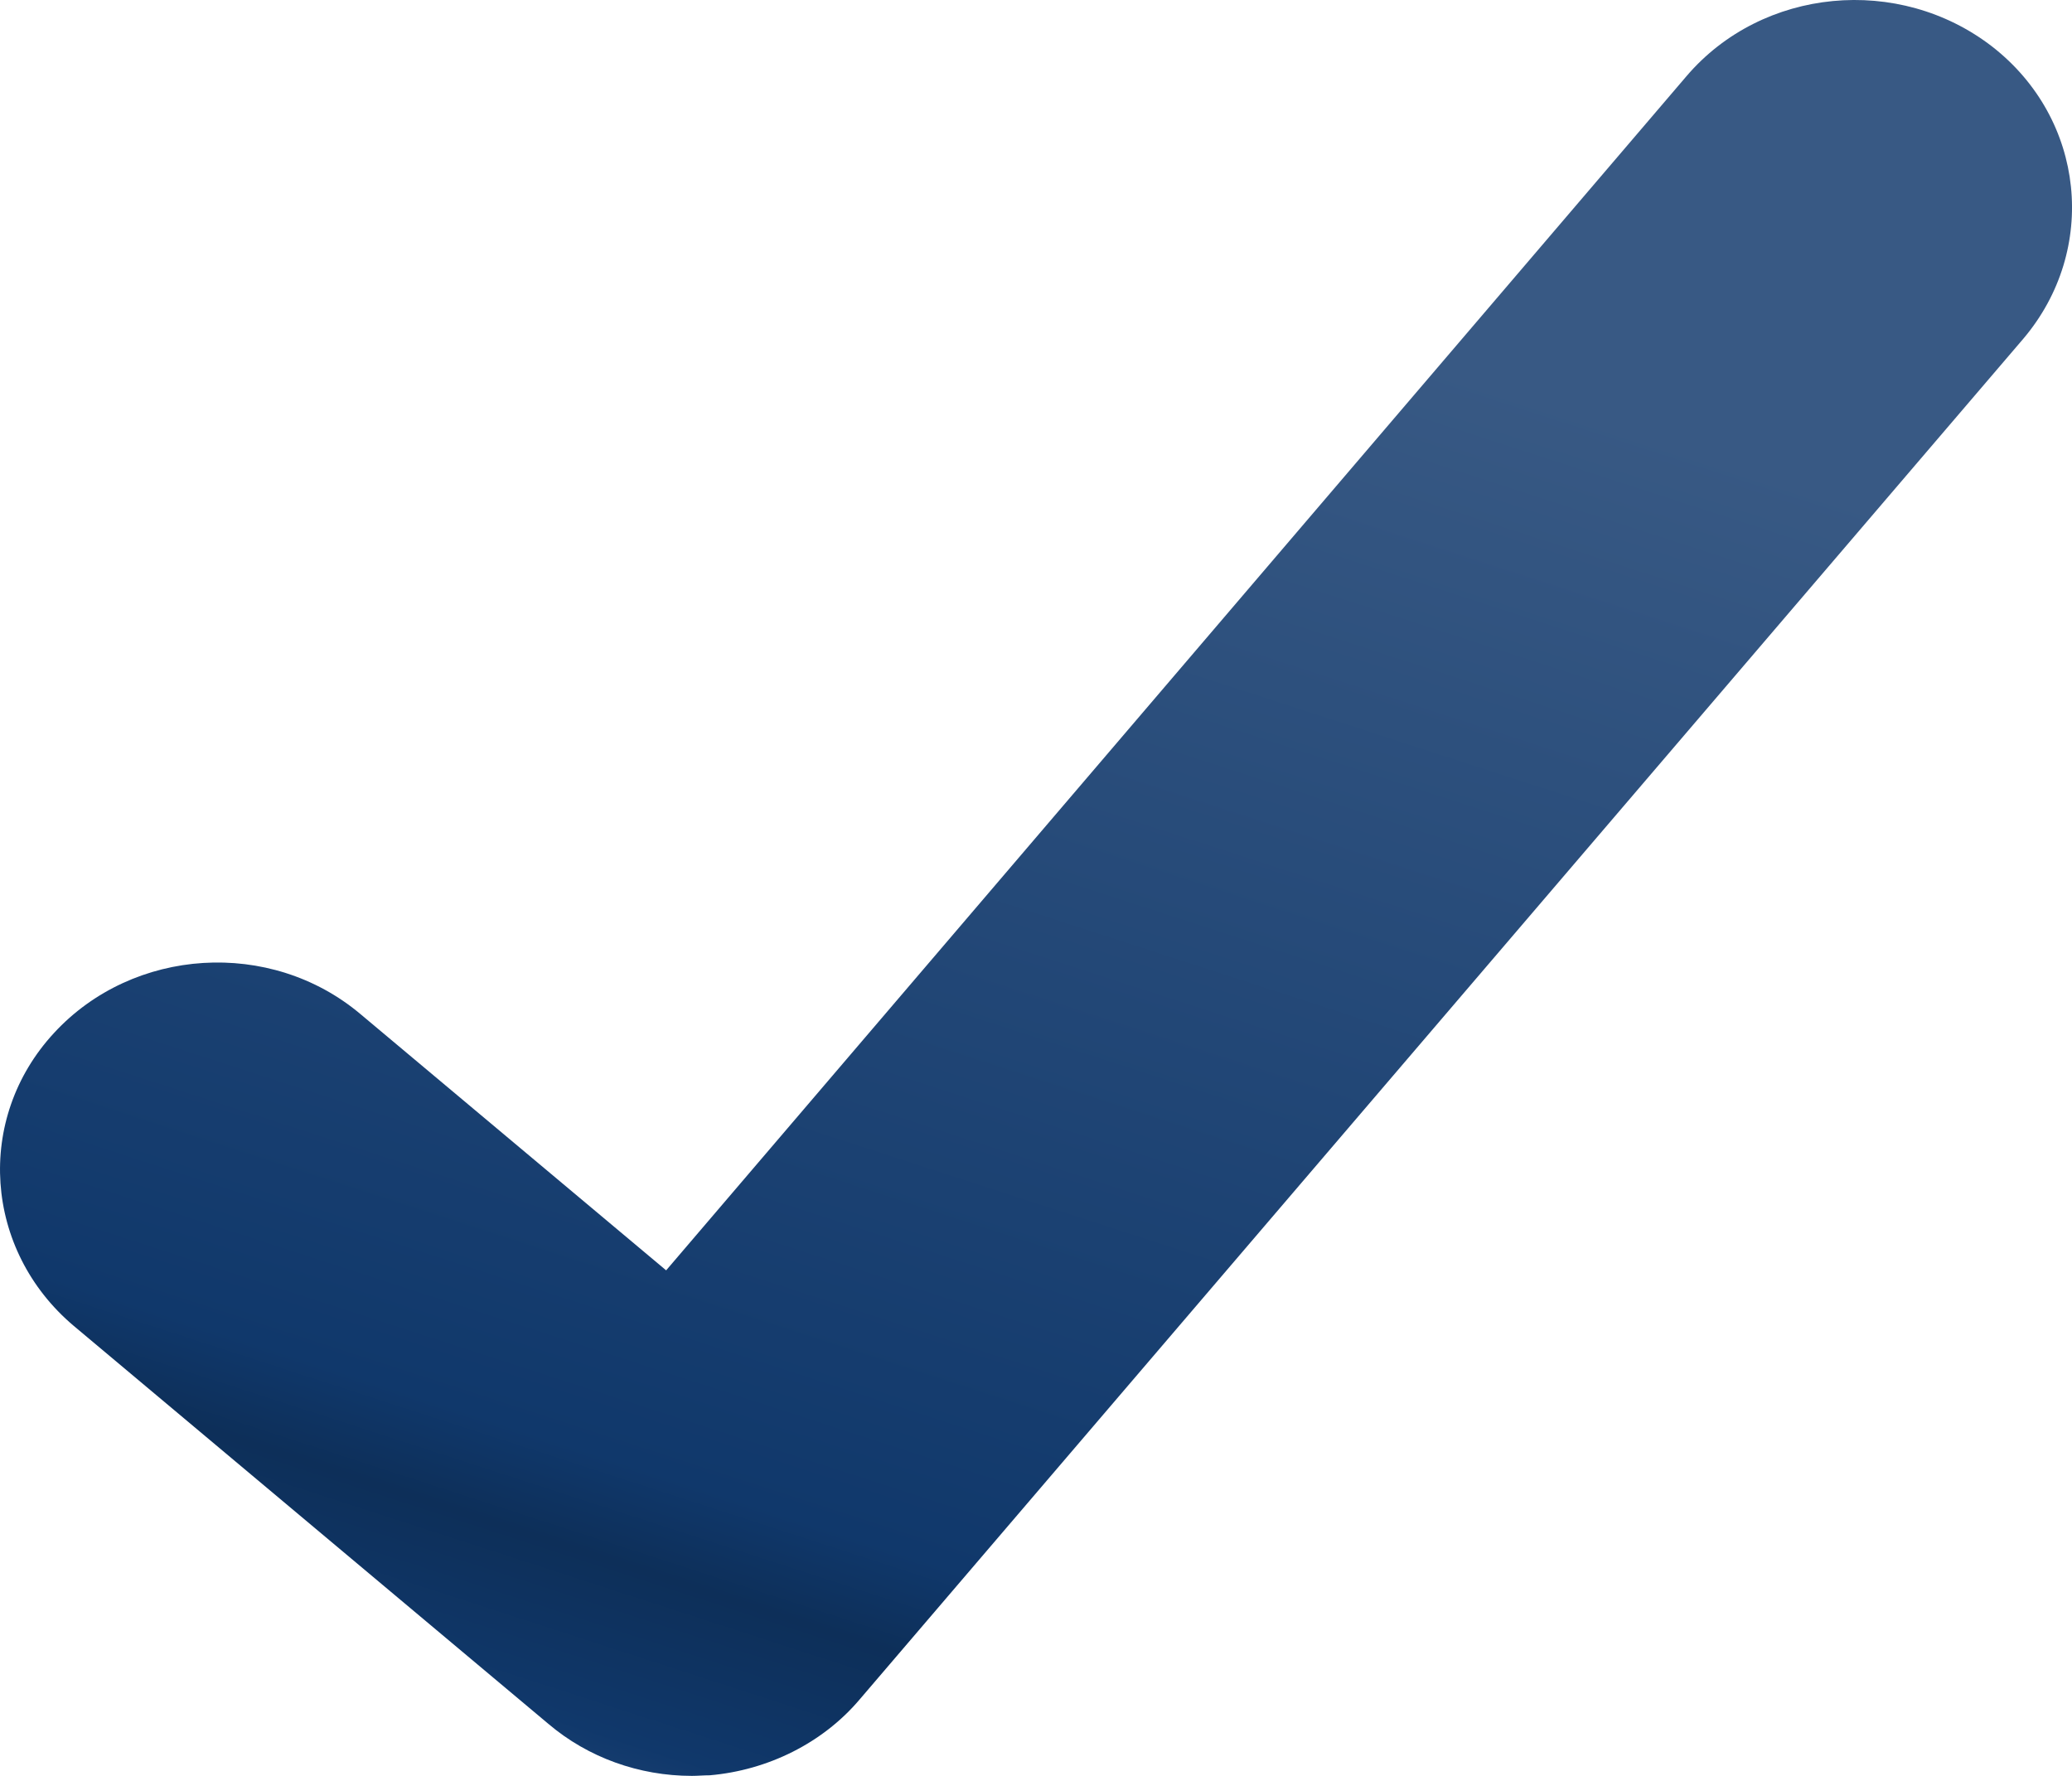 <svg width="14" height="12" viewBox="0 0 14 12" fill="none" xmlns="http://www.w3.org/2000/svg">
<rect width="14" height="12" fill=""/>
<path id="Vector" d="M4.675 12C4.318 12 3.974 11.876 3.707 11.65L0.498 8.959C-0.108 8.447 -0.171 7.56 0.365 6.98C0.9 6.4 1.828 6.341 2.435 6.852L4.501 8.584L11.395 0.515C11.908 -0.086 12.832 -0.172 13.461 0.315C14.09 0.805 14.18 1.688 13.671 2.289L5.808 11.484C5.559 11.778 5.188 11.962 4.796 11.996C4.755 11.996 4.715 12 4.675 12Z" fill="url(#paint0_linear_18_2245)"/>
<defs>
<linearGradient id="paint0_linear_18_2245" x1="9.538" y1="-2.481" x2="3.912" y2="14.837" gradientUnits="userSpaceOnUse">
<stop offset="0.254" stop-color="#385984"/>
<stop offset="0.736" stop-color="#10386B"/>
<stop offset="0.772" stop-color="#0D2F59"/>
<stop offset="0.834" stop-color="#10386B"/>
<stop offset="0.917" stop-color="#385984"/>
<stop offset="1" stop-color="#889CB5"/>
</linearGradient>
</defs>
</svg>
